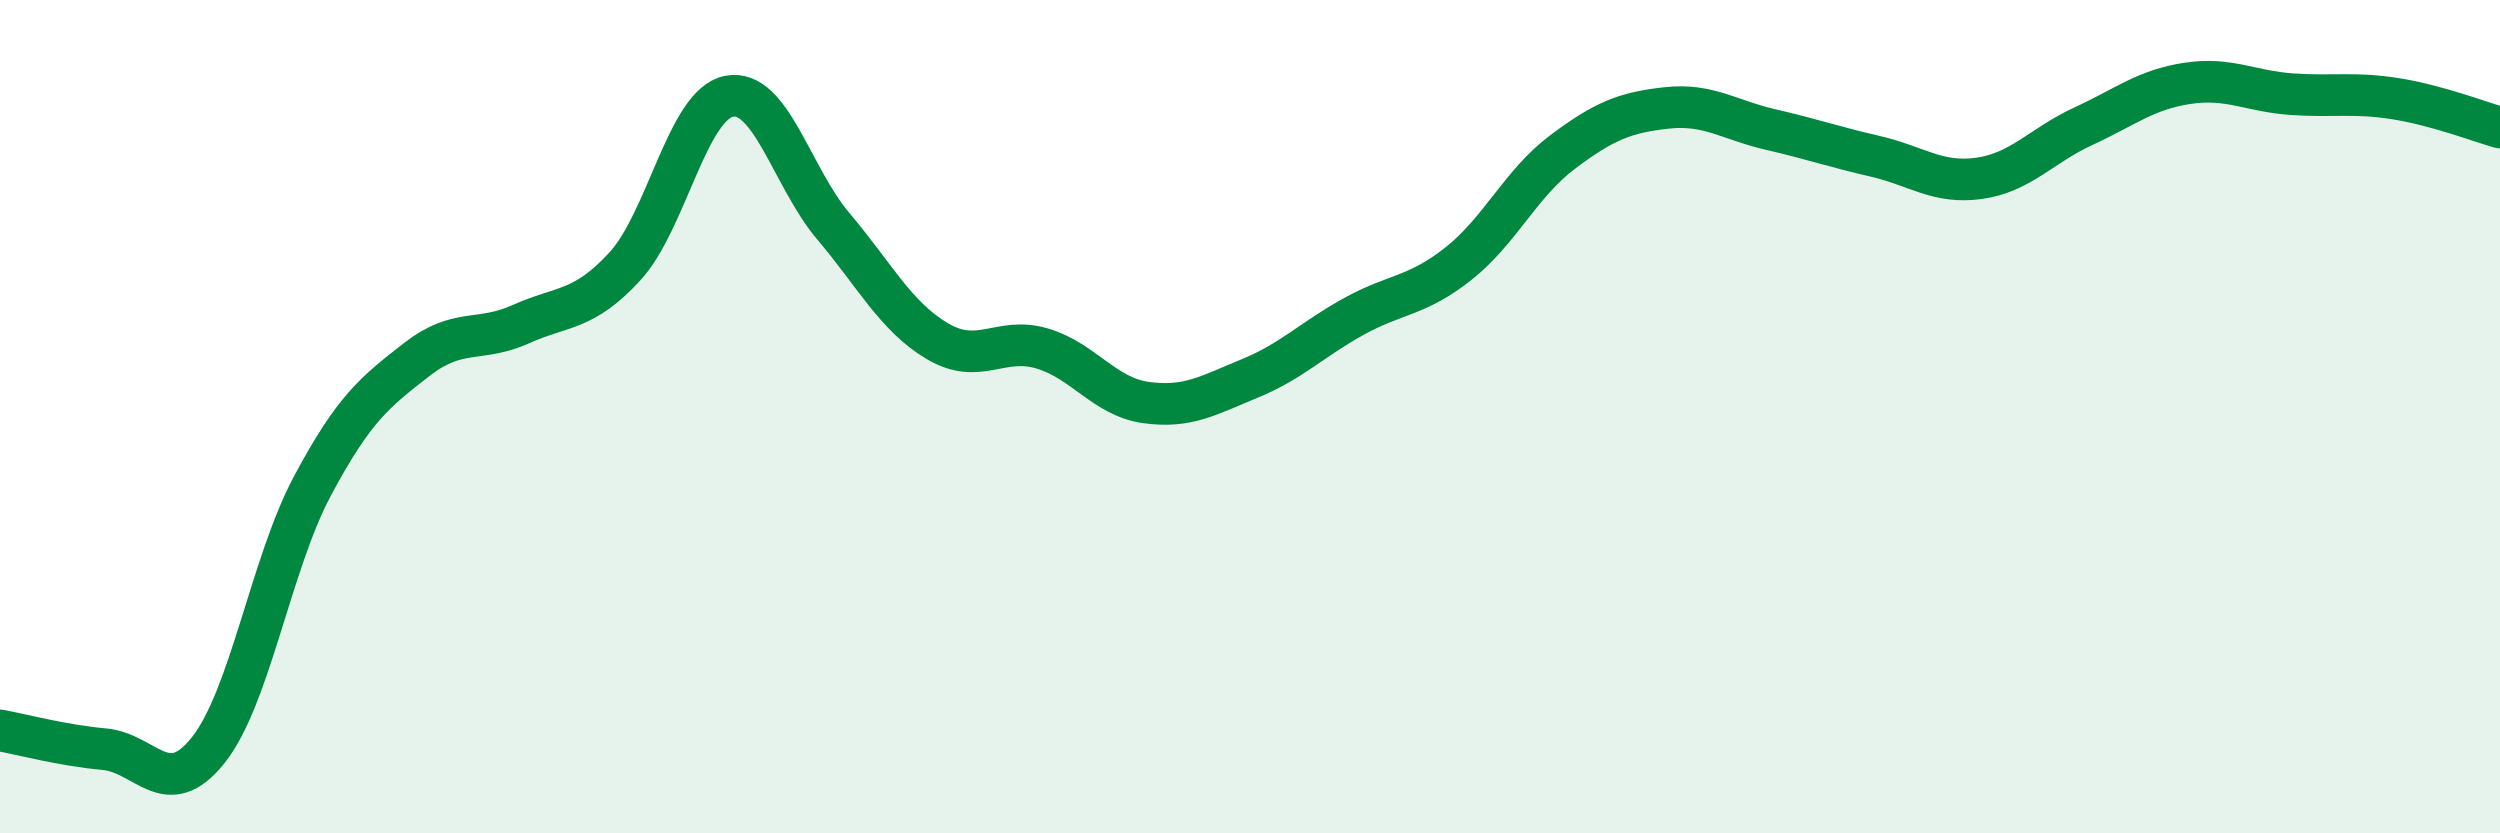 
    <svg width="60" height="20" viewBox="0 0 60 20" xmlns="http://www.w3.org/2000/svg">
      <path
        d="M 0,17.53 C 0.5,17.62 1.5,17.89 2.5,17.98 C 3.5,18.07 4,19.26 5,18 C 6,16.74 6.5,13.53 7.5,11.66 C 8.5,9.79 9,9.41 10,8.63 C 11,7.85 11.5,8.23 12.5,7.78 C 13.5,7.33 14,7.48 15,6.39 C 16,5.3 16.5,2.5 17.5,2.31 C 18.5,2.12 19,4.25 20,5.43 C 21,6.61 21.5,7.6 22.5,8.19 C 23.5,8.78 24,8.07 25,8.36 C 26,8.65 26.5,9.52 27.5,9.66 C 28.5,9.8 29,9.49 30,9.08 C 31,8.67 31.5,8.14 32.5,7.59 C 33.5,7.04 34,7.12 35,6.33 C 36,5.54 36.5,4.4 37.5,3.65 C 38.5,2.9 39,2.7 40,2.59 C 41,2.48 41.5,2.88 42.5,3.11 C 43.5,3.34 44,3.52 45,3.75 C 46,3.98 46.5,4.42 47.5,4.28 C 48.5,4.14 49,3.49 50,3.03 C 51,2.57 51.5,2.15 52.5,2 C 53.5,1.85 54,2.19 55,2.26 C 56,2.33 56.5,2.21 57.5,2.37 C 58.5,2.53 59.5,2.92 60,3.06L60 20L0 20Z"
        fill="#008740"
        opacity="0.1"
        stroke-linecap="round"
        stroke-linejoin="round"
      />
      <path
        d="M 0,17.53 C 0.5,17.62 1.5,17.89 2.5,17.98 C 3.5,18.07 4,19.26 5,18 C 6,16.74 6.5,13.53 7.5,11.66 C 8.5,9.79 9,9.41 10,8.63 C 11,7.85 11.5,8.23 12.5,7.78 C 13.5,7.33 14,7.48 15,6.39 C 16,5.3 16.5,2.5 17.5,2.31 C 18.5,2.12 19,4.25 20,5.43 C 21,6.61 21.5,7.6 22.5,8.19 C 23.5,8.78 24,8.07 25,8.36 C 26,8.65 26.5,9.52 27.5,9.66 C 28.5,9.8 29,9.49 30,9.08 C 31,8.67 31.5,8.14 32.5,7.59 C 33.5,7.04 34,7.12 35,6.33 C 36,5.54 36.5,4.4 37.5,3.65 C 38.5,2.9 39,2.7 40,2.59 C 41,2.48 41.5,2.88 42.5,3.11 C 43.5,3.34 44,3.52 45,3.75 C 46,3.98 46.5,4.42 47.5,4.28 C 48.5,4.14 49,3.49 50,3.03 C 51,2.57 51.5,2.15 52.5,2 C 53.5,1.85 54,2.19 55,2.26 C 56,2.33 56.5,2.21 57.5,2.37 C 58.5,2.53 59.5,2.92 60,3.06"
        stroke="#008740"
        stroke-width="1"
        fill="none"
        stroke-linecap="round"
        stroke-linejoin="round"
      />
    </svg>
  
